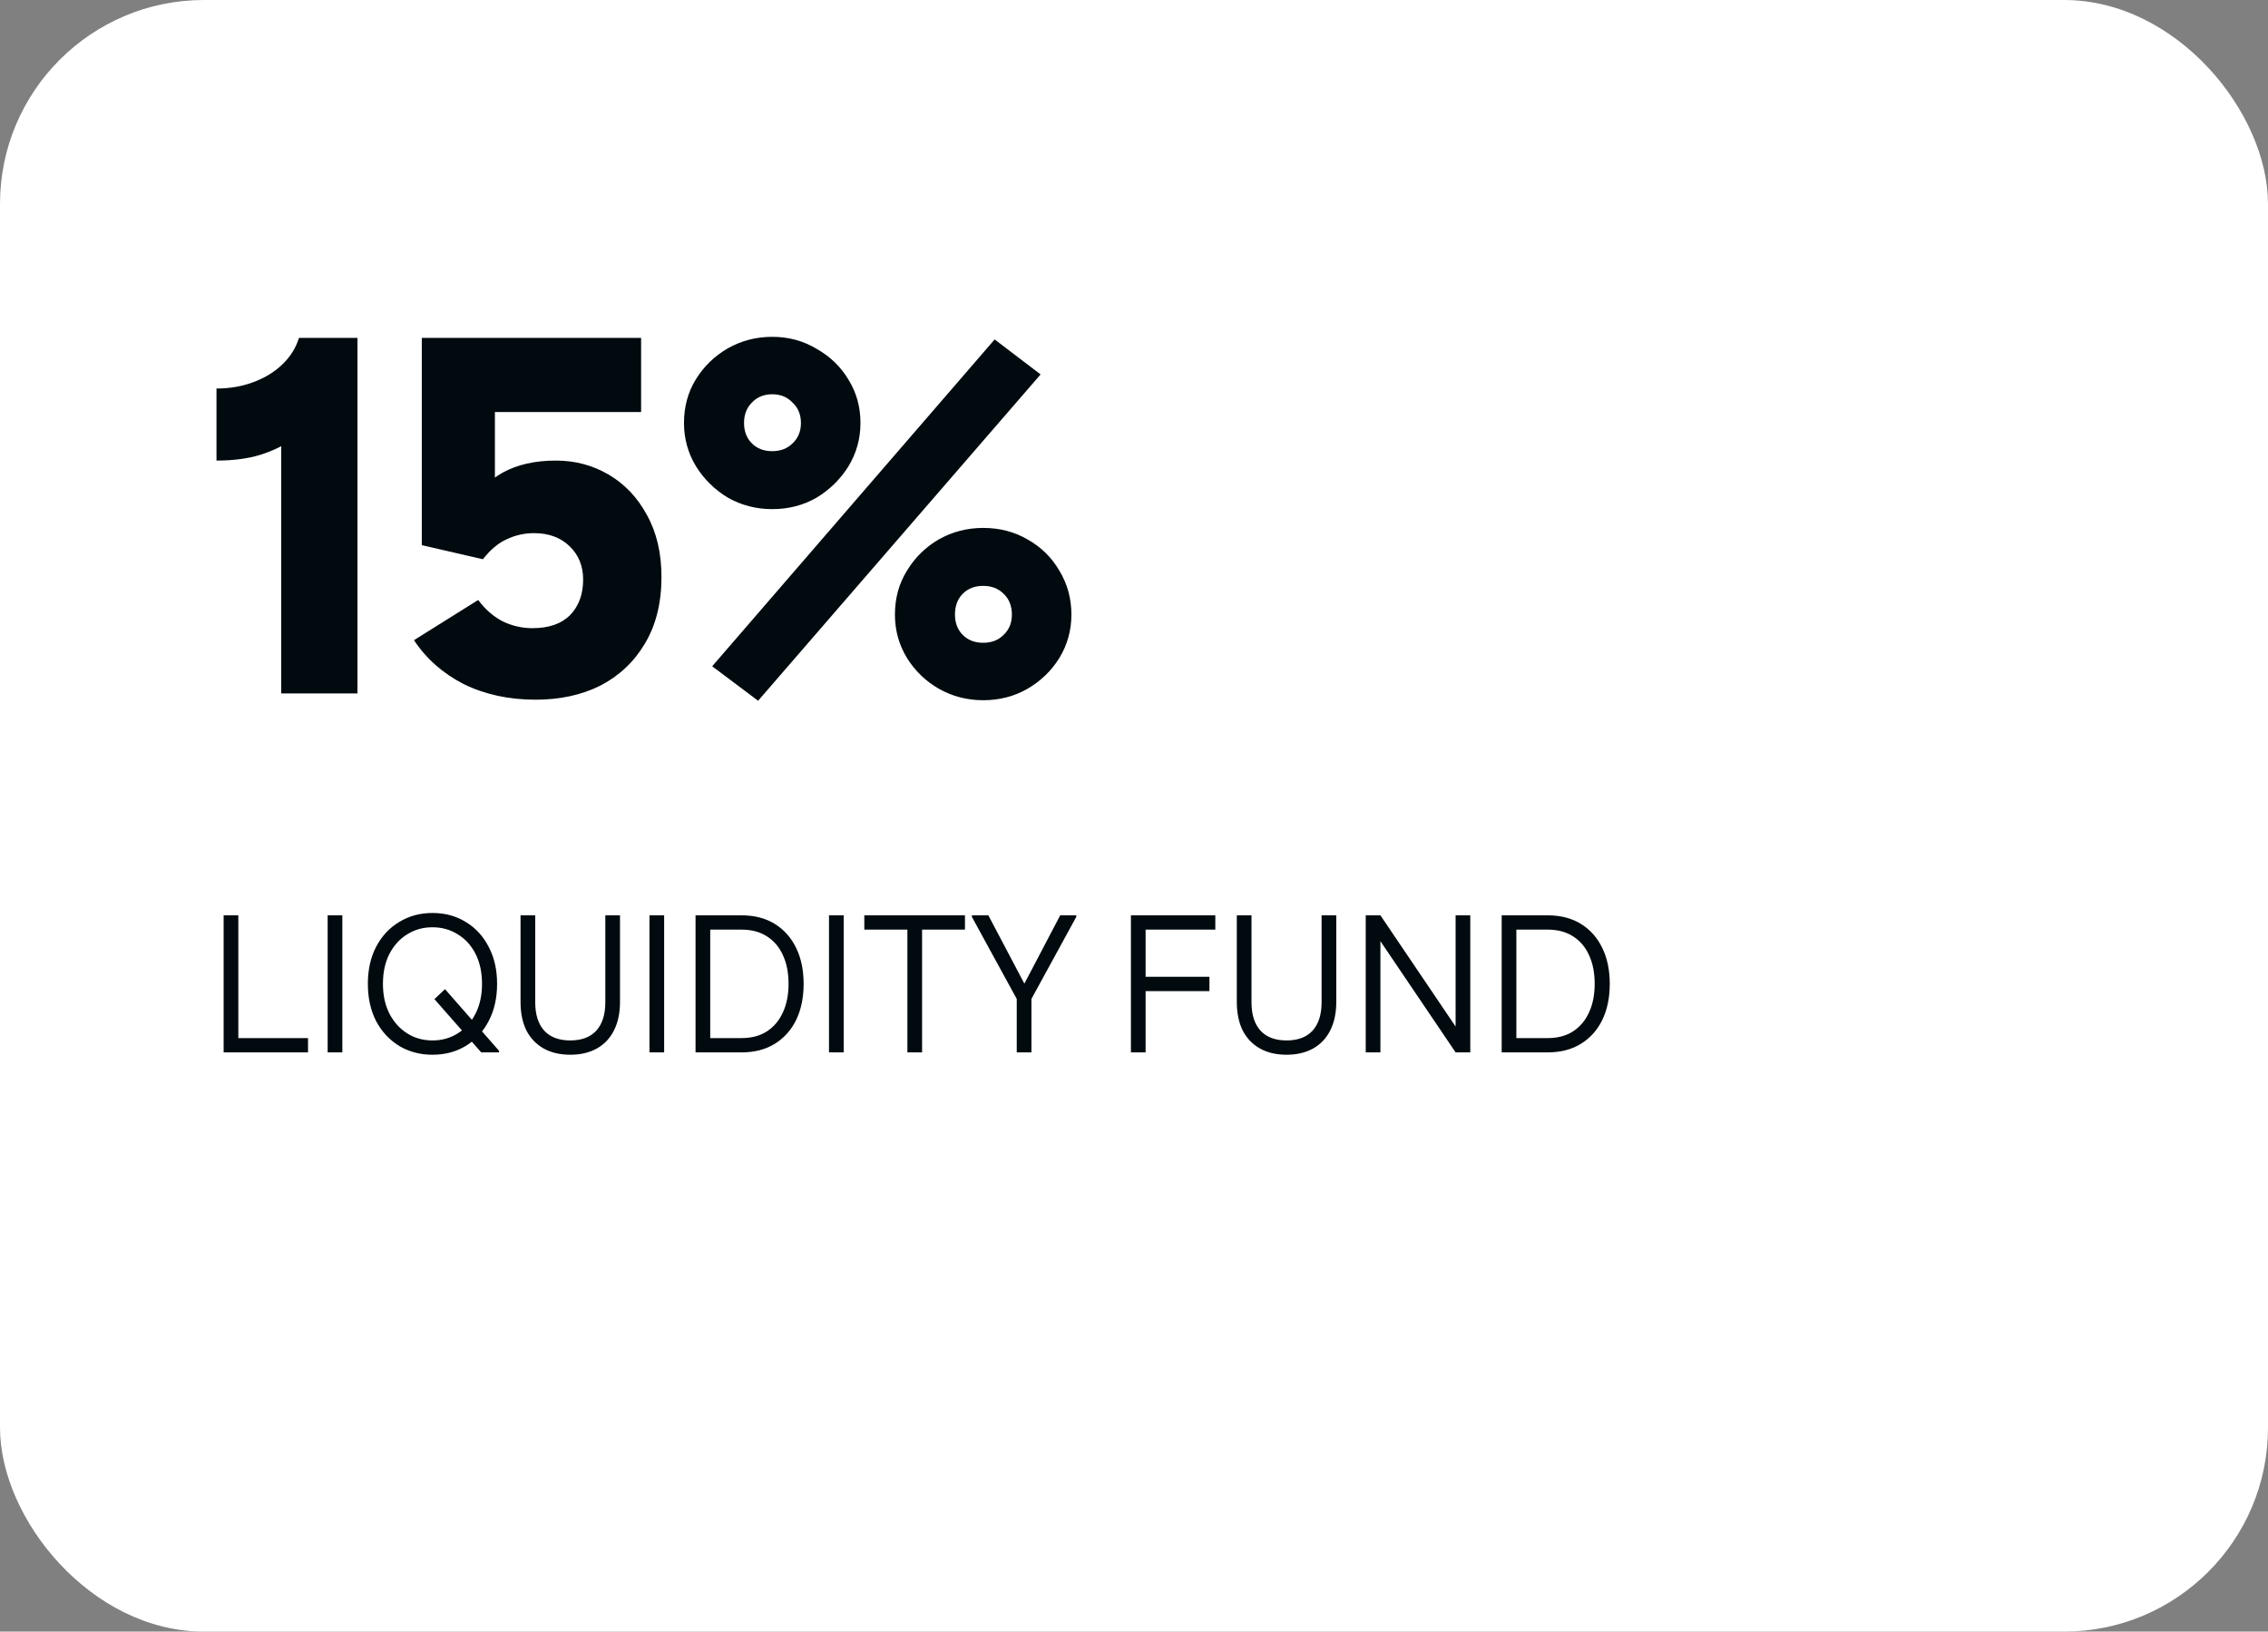 <?xml version="1.0" encoding="UTF-8"?> <svg xmlns="http://www.w3.org/2000/svg" width="278" height="200" viewBox="0 0 278 200" fill="none"><rect x="0" y="0" width="278" height="200" fill="#808080" stroke="none"/><rect width="278" height="200" rx="25" fill="white"></rect><path d="M34.472 49.032L37.672 51.592C37.416 52.36 36.776 53.128 35.752 53.896C34.771 54.621 33.491 55.24 31.912 55.752C30.376 56.221 28.584 56.456 26.536 56.456V47.624C28.157 47.624 29.651 47.368 31.016 46.856C32.424 46.344 33.619 45.619 34.6 44.68C35.581 43.741 36.264 42.653 36.648 41.416H43.816V85H34.472V49.032ZM59.191 68.552L51.703 66.824V41.416H78.583V50.504H57.399L60.663 46.6V64.392L57.143 62.472C58.38 60.424 59.874 58.909 61.623 57.928C63.415 56.947 65.591 56.456 68.151 56.456C70.498 56.456 72.652 57.032 74.615 58.184C76.578 59.336 78.135 60.979 79.287 63.112C80.482 65.245 81.079 67.784 81.079 70.728C81.079 73.928 80.396 76.659 79.031 78.92C77.708 81.139 75.895 82.845 73.591 84.04C71.287 85.192 68.642 85.768 65.655 85.768C62.37 85.768 59.426 85.128 56.823 83.848C54.263 82.525 52.236 80.733 50.743 78.472L58.615 73.544C59.468 74.696 60.471 75.571 61.623 76.168C62.775 76.723 63.991 77 65.271 77C67.276 77 68.812 76.467 69.879 75.4C70.946 74.291 71.479 72.84 71.479 71.048C71.479 69.384 70.924 68.019 69.815 66.952C68.706 65.885 67.255 65.352 65.463 65.352C64.268 65.352 63.138 65.608 62.071 66.12C61.047 66.589 60.087 67.4 59.191 68.552ZM92.927 85.896L87.296 81.672L121.92 41.608L127.552 45.896L92.927 85.896ZM94.656 62.408C92.693 62.408 90.879 61.939 89.216 61C87.594 60.019 86.293 58.739 85.311 57.16C84.33 55.539 83.84 53.768 83.84 51.848C83.84 49.843 84.33 48.051 85.311 46.472C86.293 44.893 87.594 43.635 89.216 42.696C90.879 41.757 92.693 41.288 94.656 41.288C96.661 41.288 98.474 41.779 100.096 42.76C101.76 43.699 103.061 44.957 104 46.536C104.981 48.115 105.472 49.885 105.472 51.848C105.472 53.768 104.981 55.539 104 57.16C103.018 58.739 101.717 60.019 100.096 61C98.474 61.939 96.661 62.408 94.656 62.408ZM94.656 55.304C95.68 55.304 96.511 54.984 97.151 54.344C97.834 53.704 98.175 52.872 98.175 51.848C98.175 50.824 97.834 49.992 97.151 49.352C96.511 48.669 95.68 48.328 94.656 48.328C93.632 48.328 92.799 48.669 92.159 49.352C91.519 49.992 91.2 50.824 91.2 51.848C91.2 52.872 91.519 53.704 92.159 54.344C92.799 54.984 93.632 55.304 94.656 55.304ZM120.512 85.832C118.549 85.832 116.736 85.363 115.072 84.424C113.45 83.485 112.149 82.227 111.168 80.648C110.186 79.027 109.696 77.256 109.696 75.336C109.696 73.331 110.186 71.539 111.168 69.96C112.149 68.339 113.45 67.059 115.072 66.12C116.736 65.181 118.549 64.712 120.512 64.712C122.517 64.712 124.33 65.181 125.952 66.12C127.616 67.059 128.917 68.339 129.856 69.96C130.837 71.581 131.328 73.373 131.328 75.336C131.328 77.256 130.837 79.027 129.856 80.648C128.874 82.227 127.573 83.485 125.952 84.424C124.33 85.363 122.517 85.832 120.512 85.832ZM120.512 78.792C121.536 78.792 122.368 78.472 123.008 77.832C123.69 77.192 124.032 76.36 124.032 75.336C124.032 74.269 123.69 73.416 123.008 72.776C122.368 72.136 121.536 71.816 120.512 71.816C119.488 71.816 118.656 72.136 118.016 72.776C117.376 73.416 117.056 74.269 117.056 75.336C117.056 76.36 117.376 77.192 118.016 77.832C118.656 78.472 119.488 78.792 120.512 78.792Z" fill="#000A0F"></path><path d="M27.412 129V112.2H29.212V129H27.412ZM28.348 129V127.248H37.756V129H28.348ZM40.162 129V112.2H41.962V129H40.162ZM58.987 129L53.251 122.472L54.547 121.248L61.171 128.808V129H58.987ZM53.011 129.288C51.491 129.288 50.131 128.928 48.931 128.208C47.731 127.472 46.787 126.456 46.099 125.16C45.427 123.848 45.091 122.328 45.091 120.6C45.091 118.872 45.427 117.36 46.099 116.064C46.787 114.752 47.731 113.736 48.931 113.016C50.131 112.28 51.491 111.912 53.011 111.912C54.547 111.912 55.907 112.28 57.091 113.016C58.291 113.736 59.227 114.752 59.899 116.064C60.587 117.36 60.931 118.872 60.931 120.6C60.931 122.328 60.587 123.848 59.899 125.16C59.227 126.456 58.291 127.472 57.091 128.208C55.907 128.928 54.547 129.288 53.011 129.288ZM53.011 127.536C54.163 127.536 55.195 127.248 56.107 126.672C57.035 126.096 57.763 125.288 58.291 124.248C58.819 123.208 59.083 121.992 59.083 120.6C59.083 119.192 58.819 117.968 58.291 116.928C57.763 115.888 57.035 115.088 56.107 114.528C55.195 113.952 54.163 113.664 53.011 113.664C51.859 113.664 50.827 113.952 49.915 114.528C49.003 115.088 48.275 115.888 47.731 116.928C47.203 117.968 46.939 119.192 46.939 120.6C46.939 121.992 47.203 123.208 47.731 124.248C48.275 125.288 49.003 126.096 49.915 126.672C50.827 127.248 51.859 127.536 53.011 127.536ZM69.901 129.288C68.637 129.288 67.549 129.032 66.637 128.52C65.725 128.008 65.021 127.272 64.525 126.312C64.045 125.336 63.805 124.168 63.805 122.808V112.2H65.605V122.856C65.605 124.36 65.973 125.52 66.709 126.336C67.445 127.136 68.509 127.536 69.901 127.536C71.293 127.536 72.357 127.136 73.093 126.336C73.829 125.52 74.197 124.36 74.197 122.856V112.2H75.997V122.808C75.997 124.168 75.749 125.336 75.253 126.312C74.773 127.272 74.077 128.008 73.165 128.52C72.253 129.032 71.165 129.288 69.901 129.288ZM79.608 129V112.2H81.407V129H79.608ZM86.12 129V127.248H90.896C92.112 127.248 93.144 126.976 93.992 126.432C94.856 125.872 95.512 125.096 95.96 124.104C96.424 123.112 96.656 121.944 96.656 120.6C96.656 119.24 96.424 118.064 95.96 117.072C95.512 116.08 94.856 115.312 93.992 114.768C93.144 114.224 92.112 113.952 90.896 113.952H86.12V112.2H90.896C92.48 112.2 93.84 112.552 94.976 113.256C96.112 113.96 96.984 114.944 97.592 116.208C98.2 117.456 98.504 118.92 98.504 120.6C98.504 122.28 98.2 123.752 97.592 125.016C96.984 126.264 96.112 127.24 94.976 127.944C93.84 128.648 92.48 129 90.896 129H86.12ZM85.256 129V112.2H87.056V129H85.256ZM101.615 129V112.2H103.415V129H101.615ZM111.224 129V112.2H113.024V129H111.224ZM105.944 113.952V112.2H118.28V113.952H105.944ZM124.627 129V122.448L119.131 112.392V112.2H121.147L126.043 121.488H125.083L129.955 112.2H131.923V112.392L126.427 122.448V129H124.627ZM138.623 129V112.2H140.423V129H138.623ZM139.559 121.488V119.736H148.247V121.488H139.559ZM139.559 113.952V112.2H148.967V113.952H139.559ZM157.698 129.288C156.434 129.288 155.346 129.032 154.434 128.52C153.522 128.008 152.818 127.272 152.322 126.312C151.842 125.336 151.602 124.168 151.602 122.808V112.2H153.402V122.856C153.402 124.36 153.77 125.52 154.506 126.336C155.242 127.136 156.306 127.536 157.698 127.536C159.09 127.536 160.154 127.136 160.89 126.336C161.626 125.52 161.994 124.36 161.994 122.856V112.2H163.794V122.808C163.794 124.168 163.546 125.336 163.05 126.312C162.57 127.272 161.874 128.008 160.962 128.52C160.05 129.032 158.962 129.288 157.698 129.288ZM178.42 129L167.404 112.704V112.2H169.204L180.22 128.496V129H178.42ZM167.404 129V112.2H169.204V129H167.404ZM178.42 129V112.2H180.22V129H178.42ZM184.932 129V127.248H189.708C190.924 127.248 191.956 126.976 192.804 126.432C193.668 125.872 194.324 125.096 194.772 124.104C195.236 123.112 195.468 121.944 195.468 120.6C195.468 119.24 195.236 118.064 194.772 117.072C194.324 116.08 193.668 115.312 192.804 114.768C191.956 114.224 190.924 113.952 189.708 113.952H184.932V112.2H189.708C191.292 112.2 192.652 112.552 193.788 113.256C194.924 113.96 195.796 114.944 196.404 116.208C197.012 117.456 197.316 118.92 197.316 120.6C197.316 122.28 197.012 123.752 196.404 125.016C195.796 126.264 194.924 127.24 193.788 127.944C192.652 128.648 191.292 129 189.708 129H184.932ZM184.068 129V112.2H185.868V129H184.068Z" fill="#000A0F"></path></svg> 